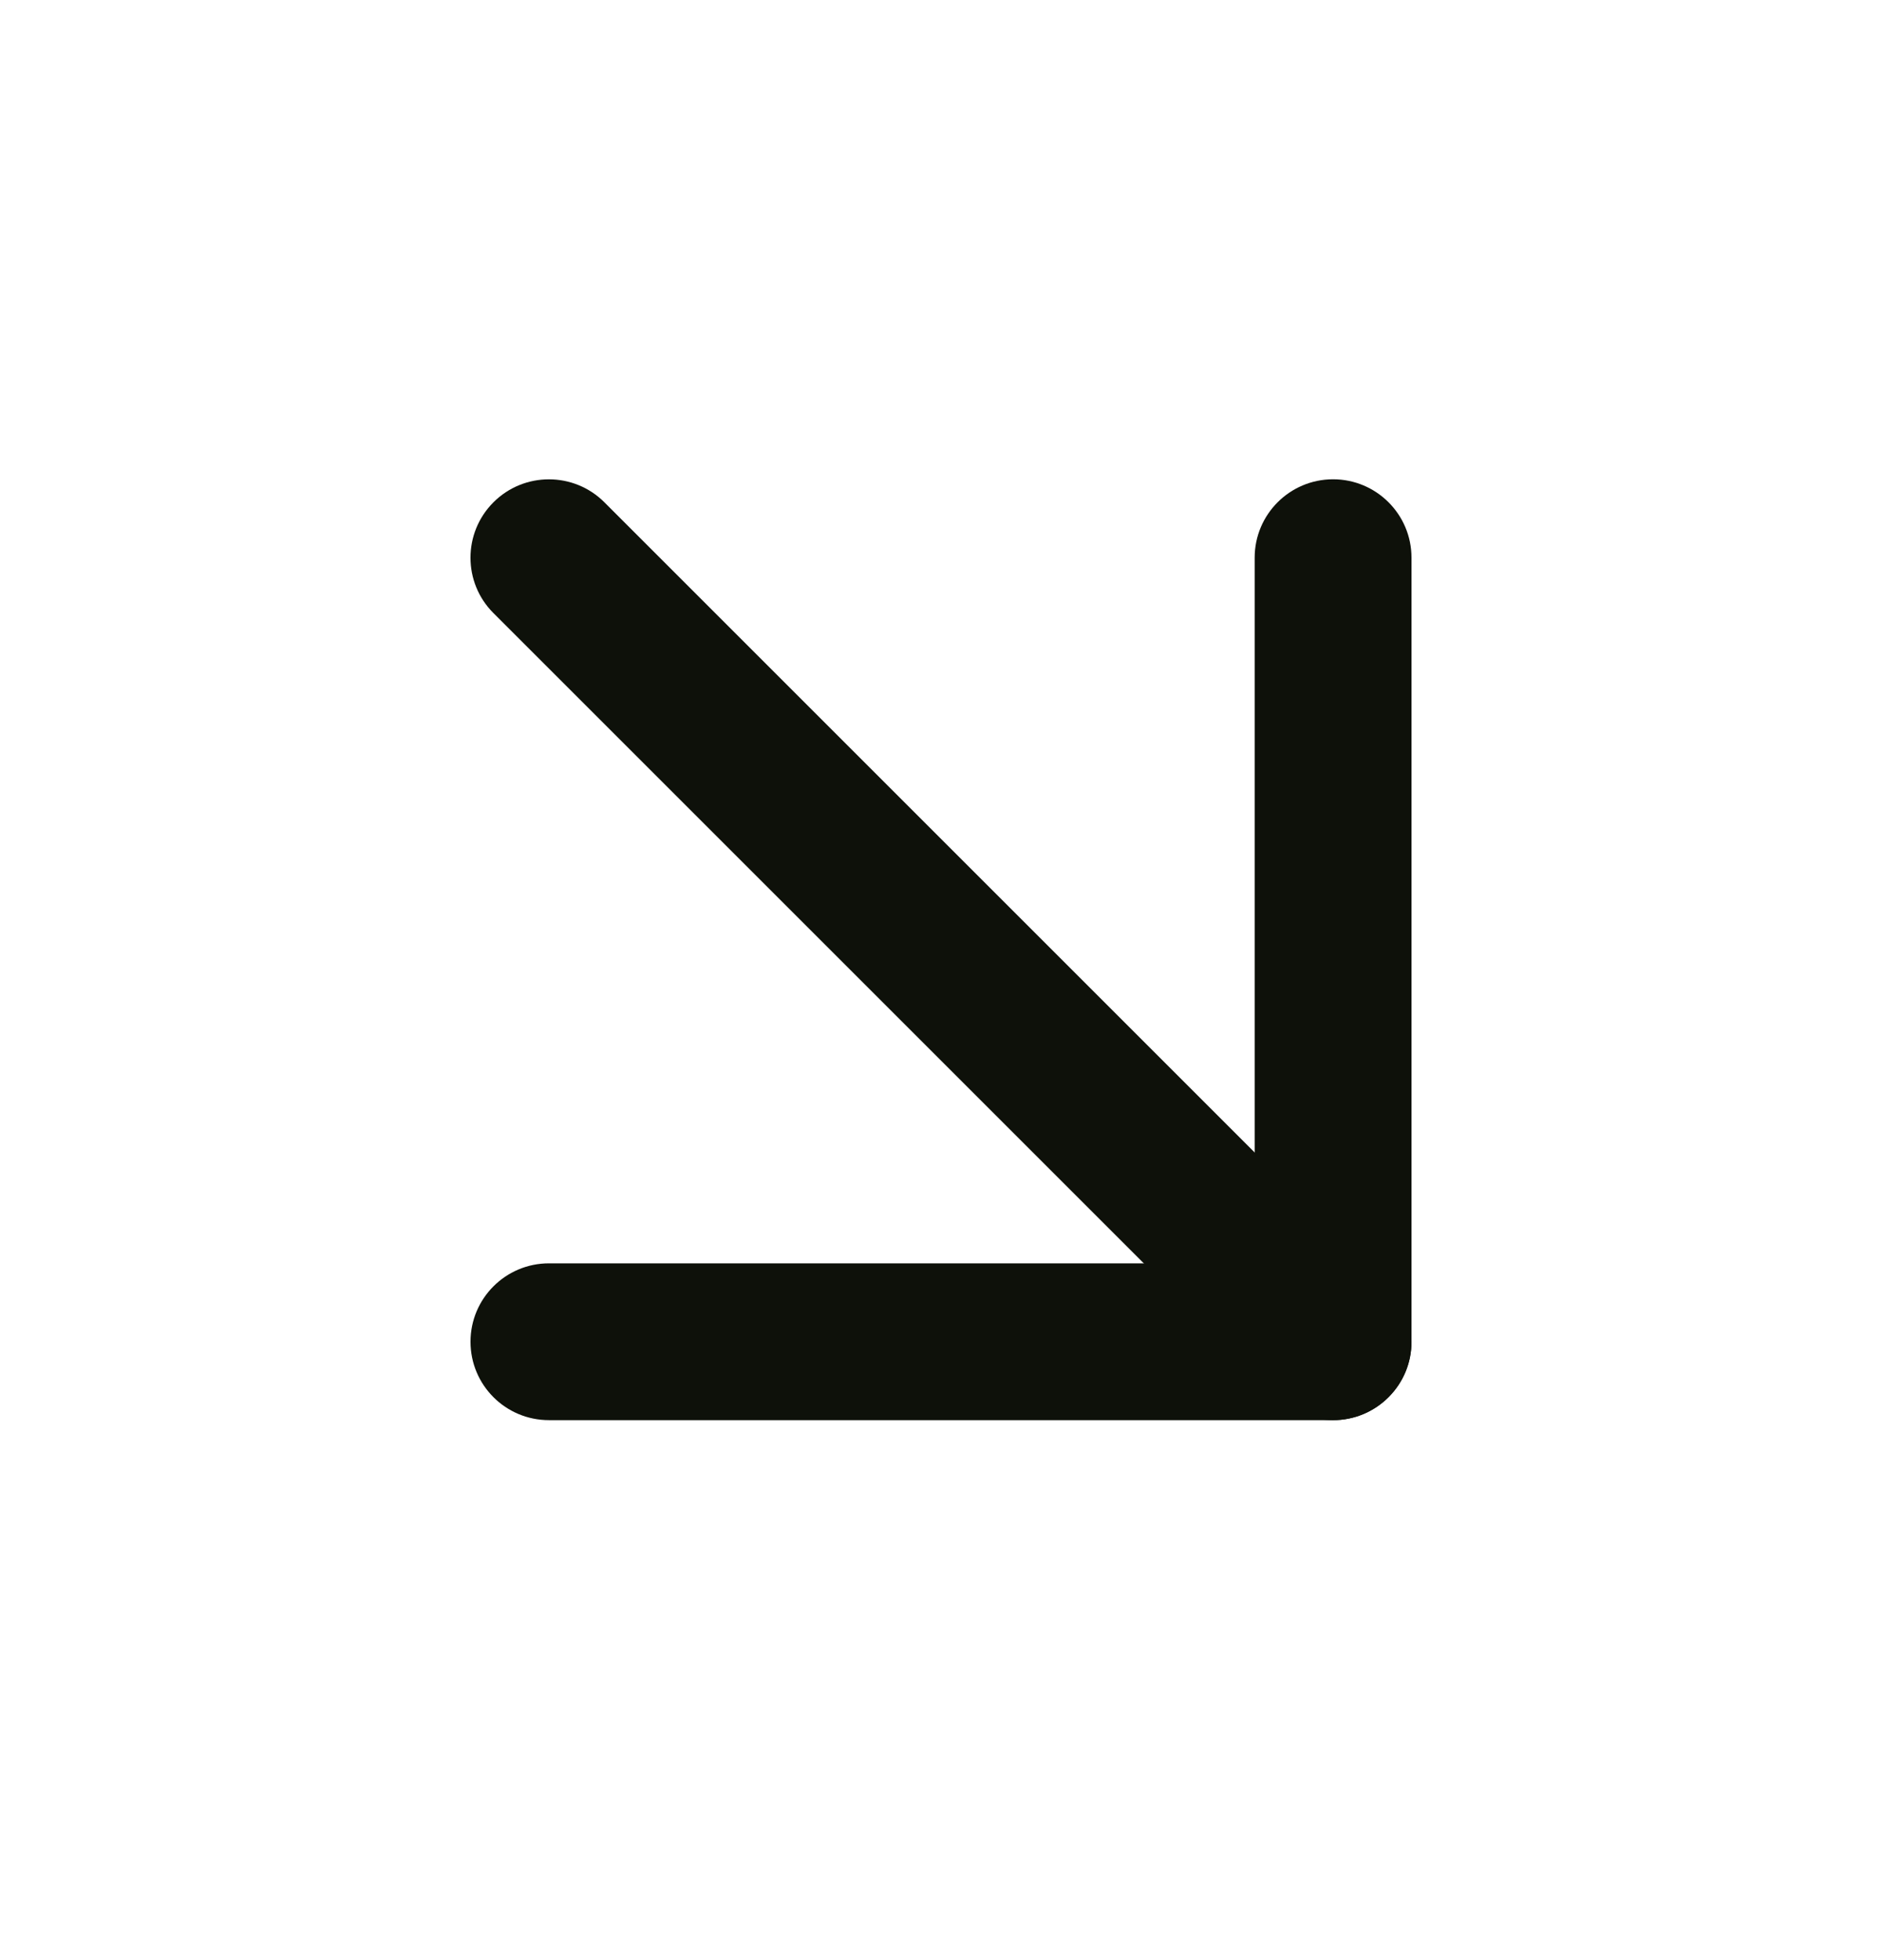 <?xml version="1.0" encoding="UTF-8"?> <svg xmlns="http://www.w3.org/2000/svg" width="24" height="25" viewBox="0 0 24 25" fill="none"><path fill-rule="evenodd" clip-rule="evenodd" d="M17.707 17.82C18.098 17.43 18.098 16.797 17.707 16.406L7.707 6.406C7.317 6.016 6.683 6.016 6.293 6.406C5.902 6.797 5.902 7.43 6.293 7.82L16.293 17.82C16.683 18.211 17.317 18.211 17.707 17.82Z" fill="#0E110A"></path><path fill-rule="evenodd" clip-rule="evenodd" d="M6 17.113C6 17.666 6.448 18.113 7 18.113H17C17.552 18.113 18 17.666 18 17.113V7.113C18 6.561 17.552 6.113 17 6.113C16.448 6.113 16 6.561 16 7.113V16.113H7C6.448 16.113 6 16.561 6 17.113Z" fill="#0E110A"></path></svg> 